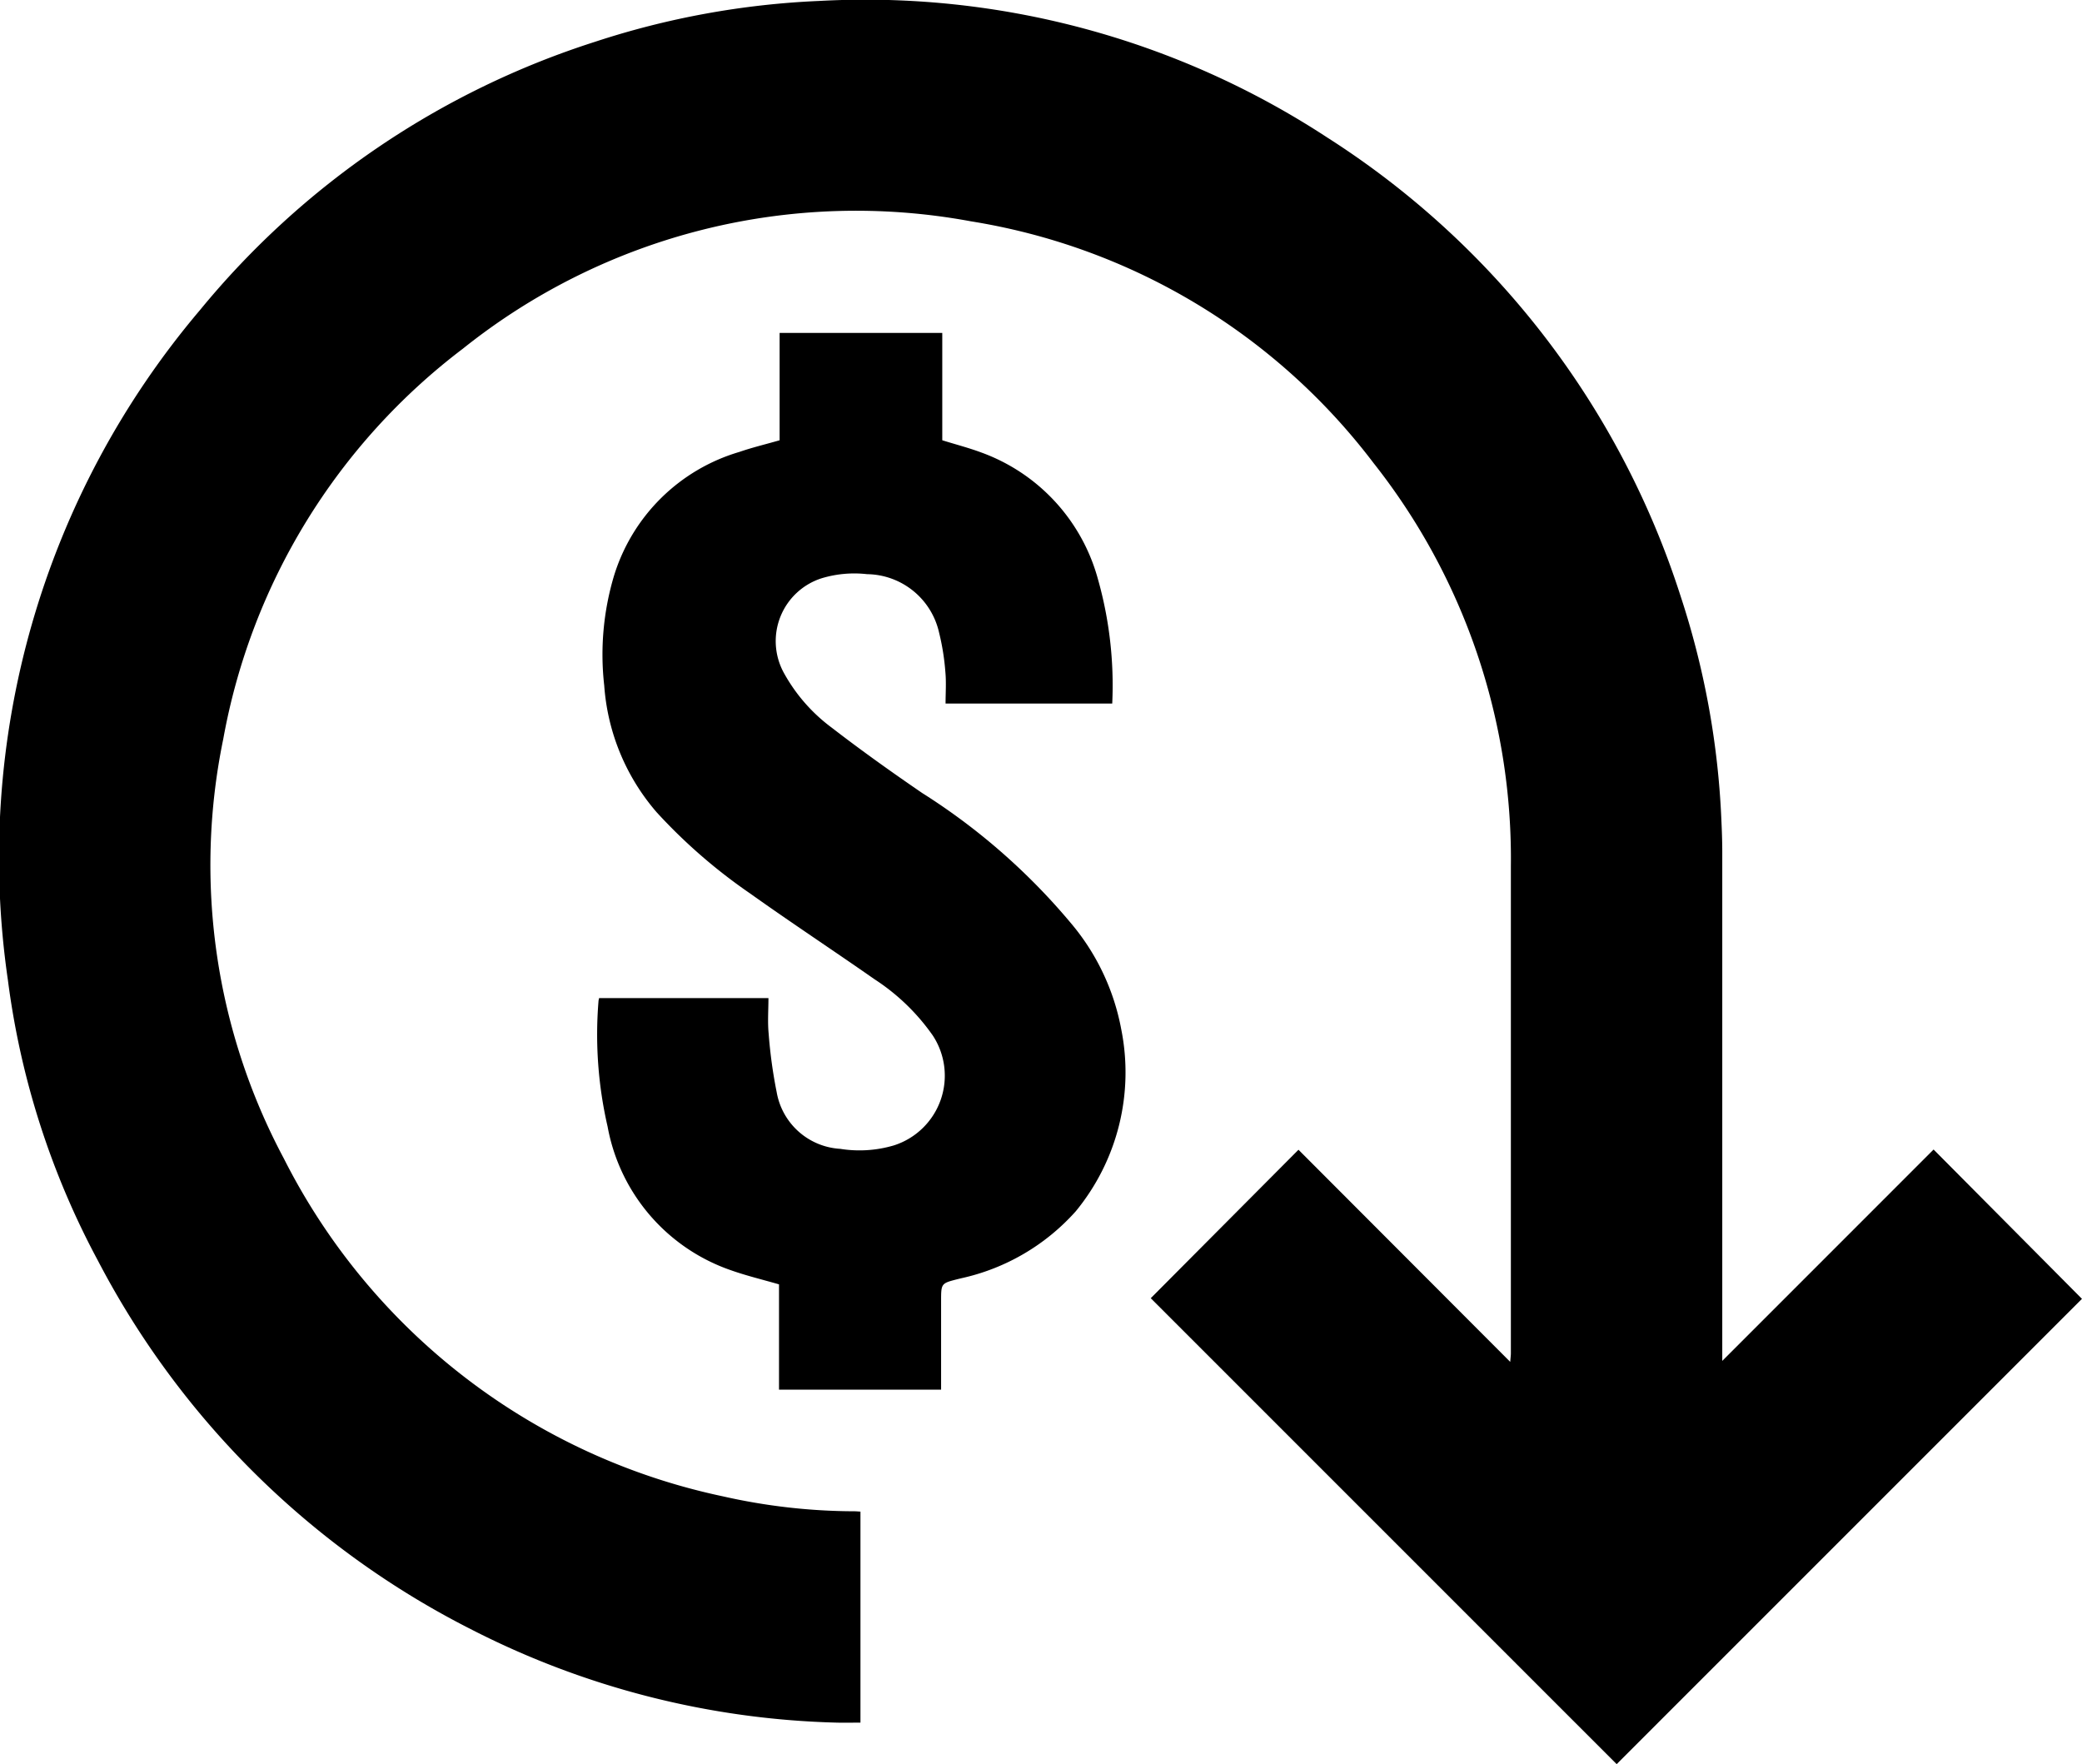 <svg xmlns="http://www.w3.org/2000/svg" xmlns:xlink="http://www.w3.org/1999/xlink" width="54.965" height="46.569" viewBox="0 0 54.965 46.569">
  <defs>
    <clipPath id="clip-path">
      <rect id="Rectangle_1616" data-name="Rectangle 1616" width="54.965" height="46.569" transform="translate(0 0)" fill="none"/>
    </clipPath>
  </defs>
  <g id="Group_3336" data-name="Group 3336" transform="translate(0 0.004)">
    <g id="Group_3335" data-name="Group 3335" transform="translate(0 -0.004)" clip-path="url(#clip-path)">
      <path id="Path_6352" data-name="Path 6352" d="M45.468,35.921l5.579-5.58,3.917,3.942L42.68,46.566l-12.3-12.3,3.9-3.919,5.59,5.6c.009-.118.017-.172.017-.227q0-6.423,0-12.845a16.836,16.836,0,0,0-3.627-10.658,16.642,16.642,0,0,0-10.63-6.379A16.615,16.615,0,0,0,12.221,9.2,16.643,16.643,0,0,0,5.895,19.5a16.452,16.452,0,0,0,1.6,11.081,16.9,16.9,0,0,0,11.6,8.918,15.868,15.868,0,0,0,3.458.392c.051,0,.1.005.163.009V45.47c-.212,0-.422.006-.632,0A22.394,22.394,0,0,1,12.423,43a22.655,22.655,0,0,1-9.836-9.722A21.418,21.418,0,0,1,.208,25.864,22.353,22.353,0,0,1,5.279,8.182,22.24,22.24,0,0,1,15.707,1.1,21.933,21.933,0,0,1,21.625.021,22.259,22.259,0,0,1,35.041,3.627a22.494,22.494,0,0,1,9.32,12.084,21.832,21.832,0,0,1,1.084,5.938c.012.265.022.531.023.8q0,6.592,0,13.184v.292" transform="translate(0 0.004)"/>
      <path id="Path_6353" data-name="Path 6353" d="M400.076,223.13v-2.835h4.294v2.834c.356.111.7.2,1.025.321a4.937,4.937,0,0,1,3.084,3.343,10.3,10.3,0,0,1,.378,3.287h-4.4c0-.279.021-.558-.005-.833a6.257,6.257,0,0,0-.166-1.04,1.975,1.975,0,0,0-1.9-1.543,2.982,2.982,0,0,0-1.2.108,1.742,1.742,0,0,0-1,2.494,4.494,4.494,0,0,0,1.263,1.448c.777.6,1.579,1.171,2.389,1.726a16.832,16.832,0,0,1,3.916,3.422,6.052,6.052,0,0,1,1.34,2.812,5.776,5.776,0,0,1-1.2,4.809,5.683,5.683,0,0,1-3.011,1.765l-.1.024c-.444.113-.444.113-.444.583q0,1.057,0,2.114v.222H400.06v-2.779c-.437-.127-.857-.227-1.261-.37a4.949,4.949,0,0,1-3.264-3.794,10.823,10.823,0,0,1-.241-3.305c0-.025.009-.05.016-.088h4.471c0,.313-.024.625.005.931a12.771,12.771,0,0,0,.213,1.555,1.81,1.81,0,0,0,1.675,1.493,3.2,3.2,0,0,0,1.42-.091,1.932,1.932,0,0,0,1.026-2.9,5.582,5.582,0,0,0-1.541-1.487c-1.089-.761-2.2-1.492-3.282-2.263a14.37,14.37,0,0,1-2.464-2.14,5.722,5.722,0,0,1-1.387-3.347,7.251,7.251,0,0,1,.258-2.9,4.913,4.913,0,0,1,3.31-3.269c.338-.117.688-.2,1.06-.307" transform="translate(-379.494 -211.507)"/>
    </g>
  </g>
</svg>
